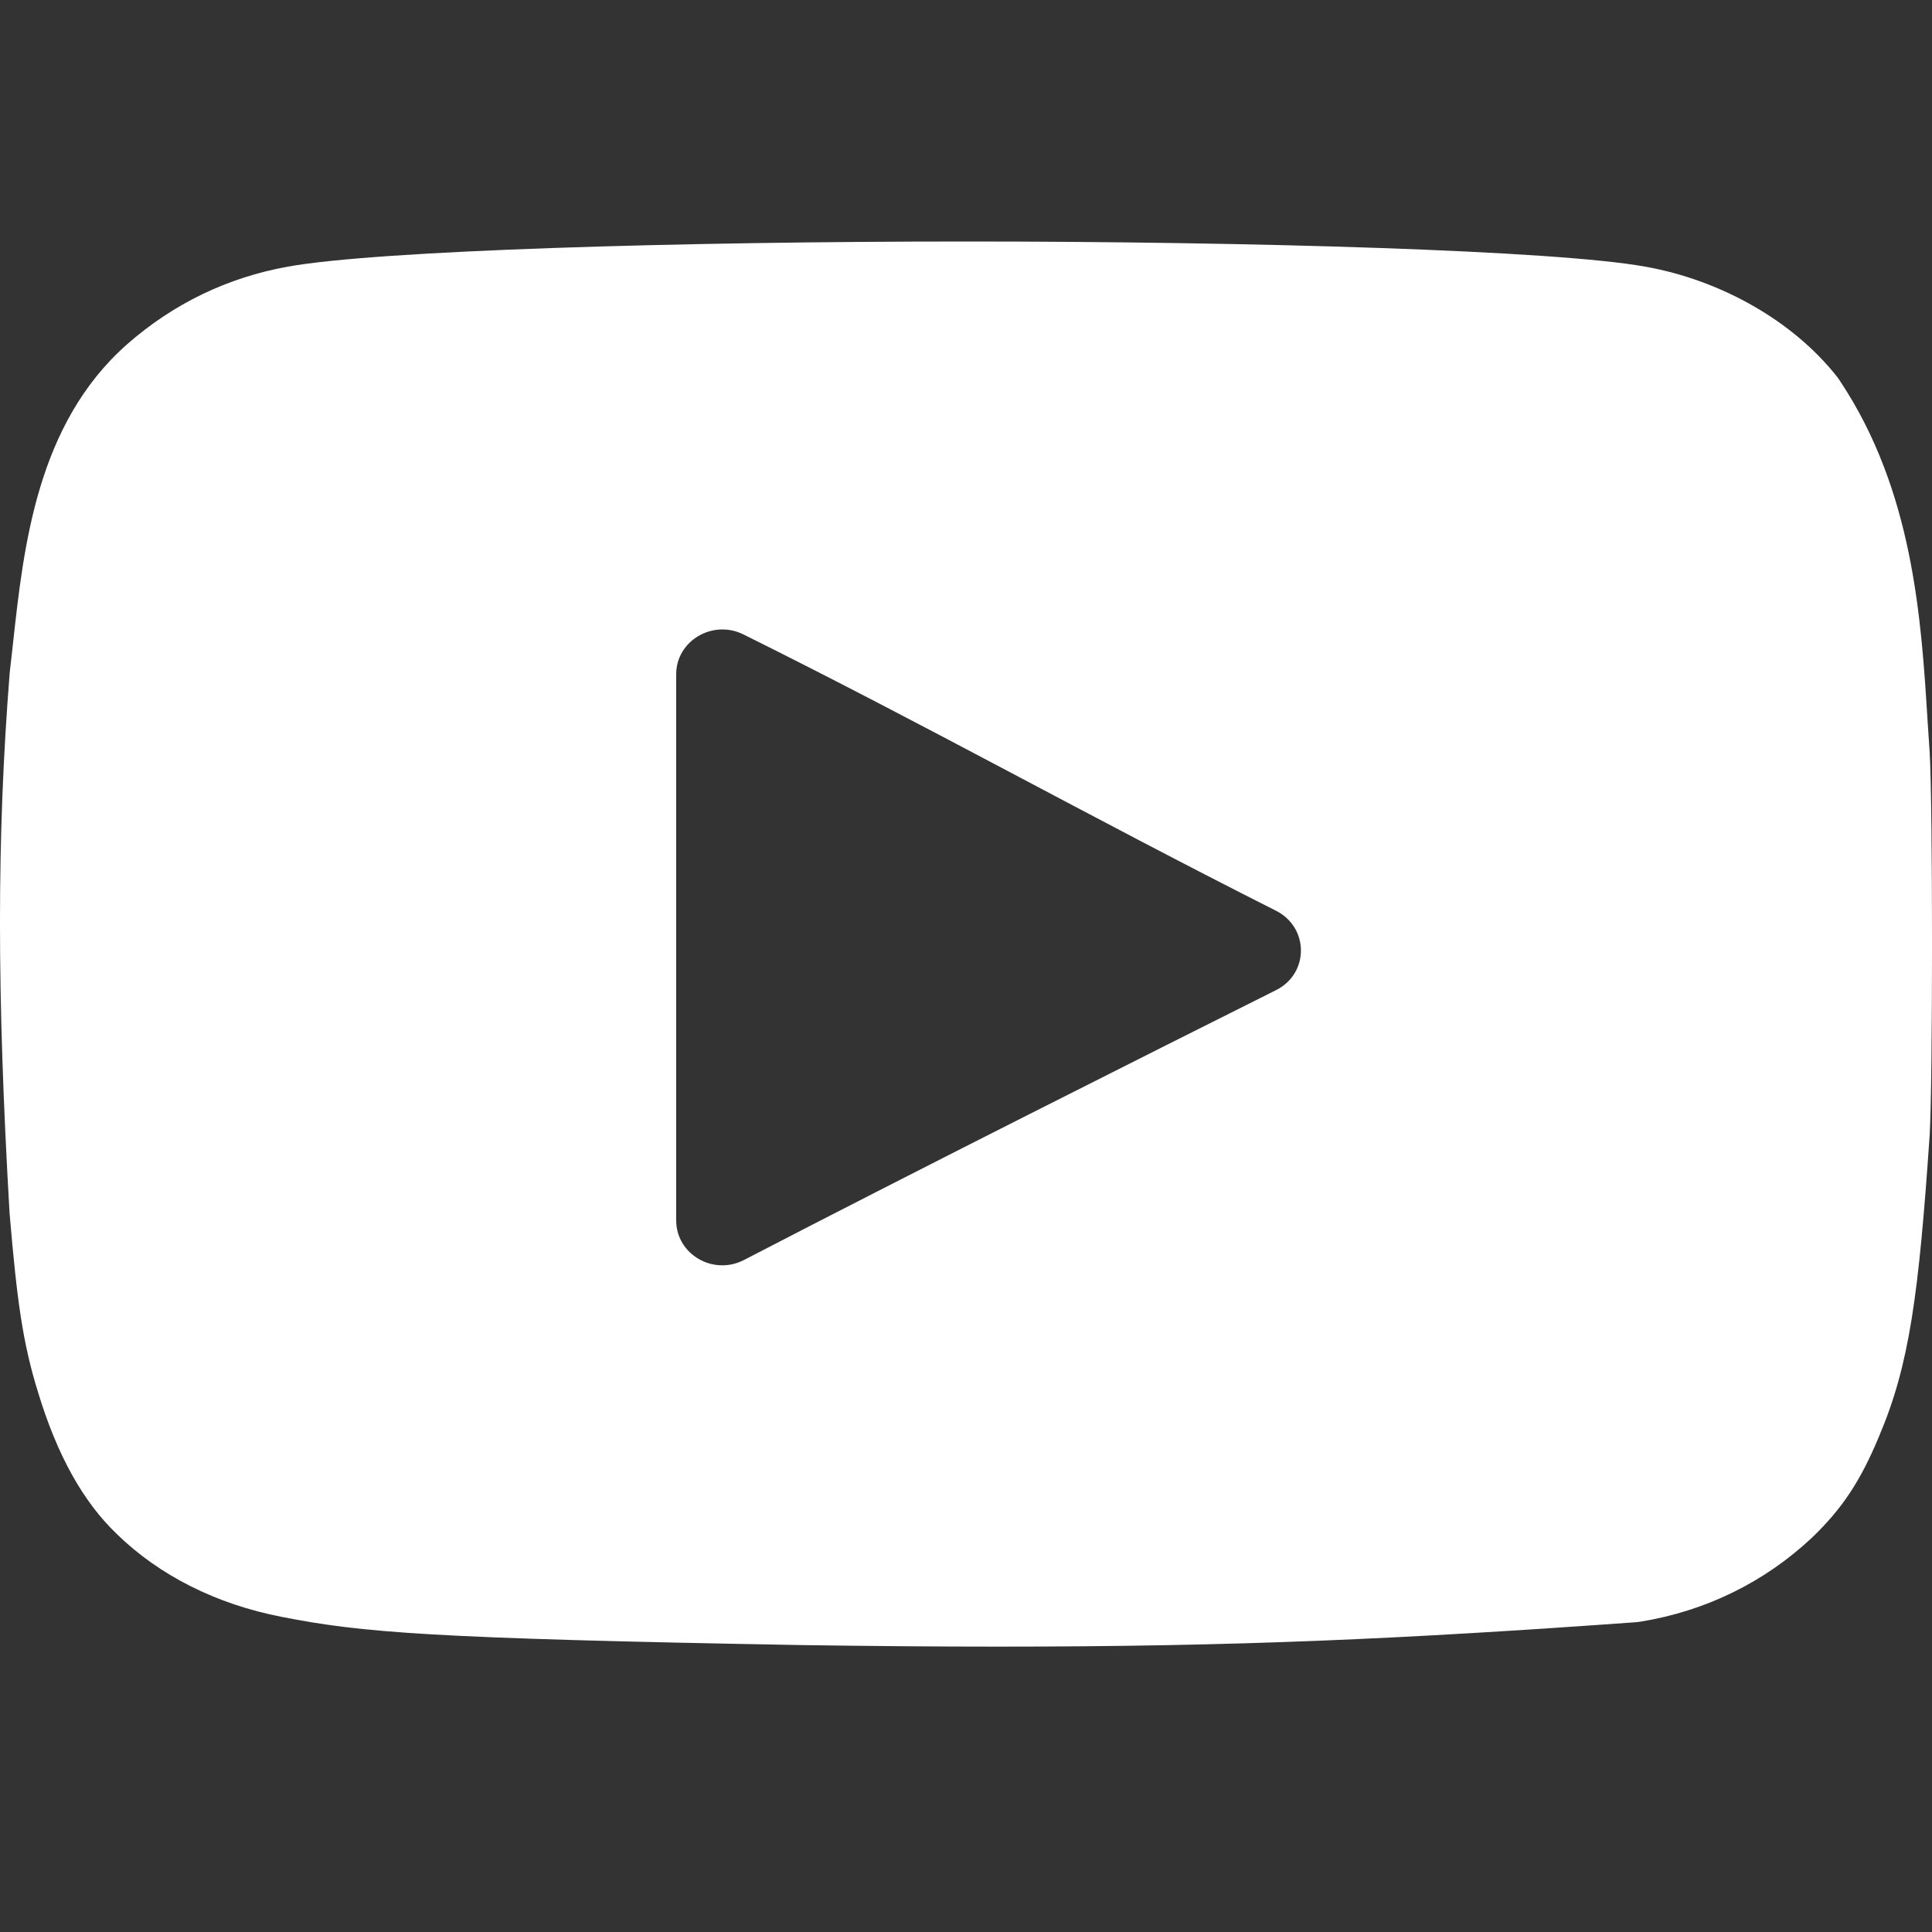 <svg width="24" height="24" viewBox="0 0 24 24" fill="none" xmlns="http://www.w3.org/2000/svg">
<rect x="0" y="0" width="24" height="24" fill="#333333" stroke="none"/>
<path d="M23.971 9.345C23.962 9.223 23.954 9.097 23.946 8.968C23.867 7.691 23.768 6.102 22.857 4.732C22.844 4.711 22.829 4.691 22.814 4.672C22.273 3.99 21.385 3.482 20.442 3.313C19.321 3.11 15.551 3 12.008 3C8.465 3 4.695 3.11 3.578 3.312C2.827 3.447 2.154 3.771 1.575 4.28C0.461 5.267 0.295 6.776 0.162 7.988C0.149 8.104 0.137 8.219 0.123 8.332C0.122 8.342 0.121 8.353 0.12 8.364C-0.04 10.392 -0.04 12.336 0.119 15.072C0.119 15.079 0.12 15.087 0.121 15.095C0.21 16.14 0.28 16.679 0.475 17.303C0.712 18.081 1.033 18.656 1.451 19.056C1.98 19.572 2.688 19.928 3.498 20.085C4.498 20.282 5.353 20.354 9.975 20.436L9.977 20.436C10.813 20.448 11.616 20.455 12.396 20.455C15.386 20.455 17.436 20.359 20.305 20.153C20.334 20.151 20.361 20.148 20.389 20.143C21.188 20.012 21.916 19.656 22.503 19.107C22.884 18.743 23.113 18.397 23.346 17.834C23.72 16.95 23.835 16.089 23.971 14.101C24.01 13.457 24.01 9.996 23.971 9.345ZM15.851 12.3C14.344 13.054 11.422 14.521 9.242 15.652C8.86 15.85 8.4 15.581 8.4 15.161V8.375C8.4 7.96 8.854 7.692 9.235 7.881C11.529 9.02 13.518 10.137 15.85 11.313C16.263 11.521 16.265 12.093 15.851 12.3Z" fill="white"/>
</svg>
